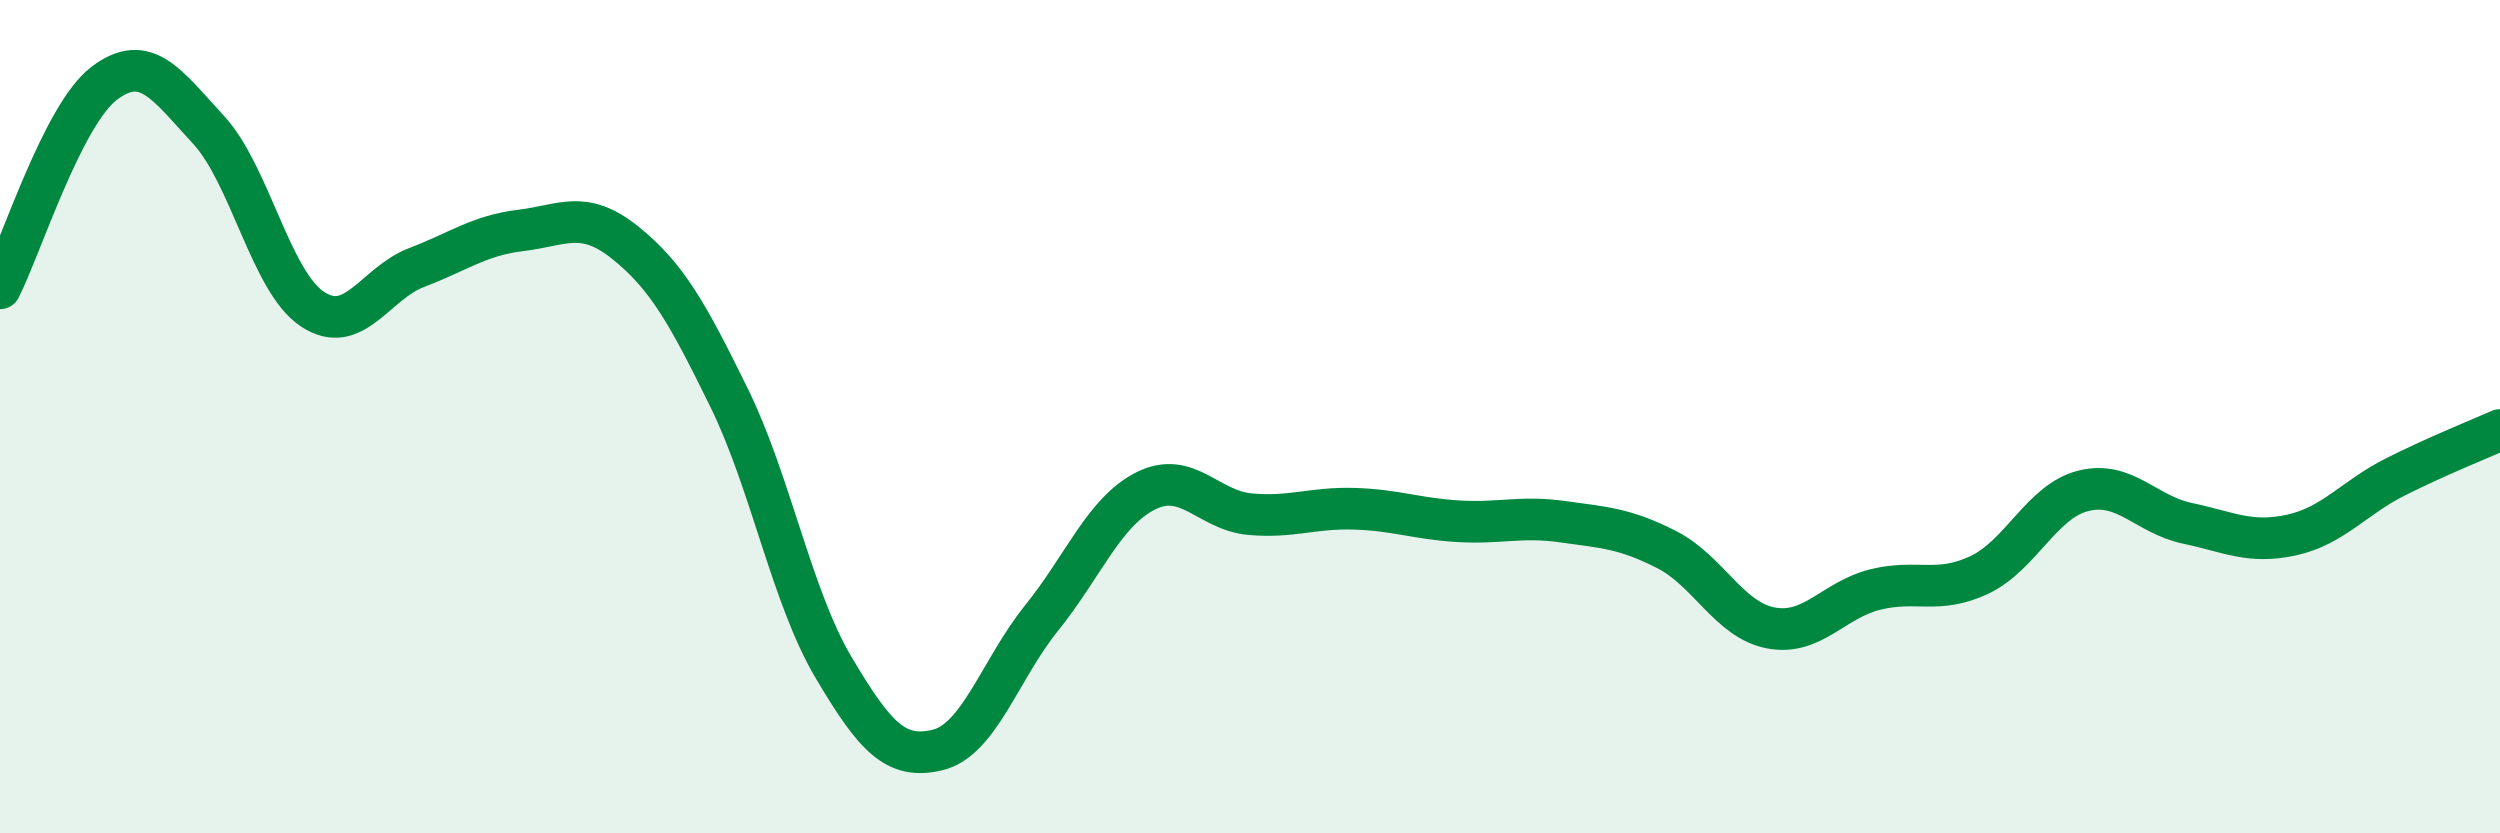 
    <svg width="60" height="20" viewBox="0 0 60 20" xmlns="http://www.w3.org/2000/svg">
      <path
        d="M 0,6.92 C 0.5,5.94 1.5,2.76 2.5,2 C 3.5,1.24 4,2.03 5,3.11 C 6,4.19 6.5,6.76 7.5,7.42 C 8.5,8.08 9,6.8 10,6.42 C 11,6.04 11.5,5.65 12.5,5.53 C 13.5,5.41 14,5.02 15,5.82 C 16,6.62 16.5,7.51 17.5,9.55 C 18.5,11.59 19,14.32 20,16.01 C 21,17.7 21.5,18.24 22.5,18 C 23.5,17.76 24,16.07 25,14.83 C 26,13.59 26.5,12.28 27.5,11.78 C 28.5,11.28 29,12.25 30,12.34 C 31,12.43 31.5,12.18 32.5,12.21 C 33.5,12.24 34,12.45 35,12.51 C 36,12.57 36.5,12.38 37.5,12.52 C 38.5,12.66 39,12.68 40,13.19 C 41,13.7 41.5,14.88 42.5,15.07 C 43.5,15.26 44,14.4 45,14.15 C 46,13.9 46.5,14.27 47.5,13.8 C 48.5,13.33 49,12.03 50,11.78 C 51,11.53 51.5,12.35 52.5,12.56 C 53.5,12.77 54,13.06 55,12.84 C 56,12.62 56.5,11.94 57.5,11.44 C 58.5,10.94 59.5,10.54 60,10.32L60 20L0 20Z"
        fill="#008740"
        opacity="0.1"
        stroke-linecap="round"
        stroke-linejoin="round"
      />
      <path
        d="M 0,6.92 C 0.5,5.94 1.5,2.76 2.5,2 C 3.5,1.24 4,2.03 5,3.11 C 6,4.19 6.5,6.76 7.5,7.42 C 8.5,8.08 9,6.8 10,6.42 C 11,6.04 11.5,5.65 12.5,5.53 C 13.5,5.41 14,5.02 15,5.82 C 16,6.62 16.5,7.51 17.5,9.55 C 18.5,11.59 19,14.32 20,16.01 C 21,17.7 21.5,18.24 22.5,18 C 23.5,17.76 24,16.07 25,14.83 C 26,13.59 26.5,12.28 27.5,11.78 C 28.5,11.28 29,12.25 30,12.34 C 31,12.43 31.5,12.18 32.5,12.21 C 33.5,12.24 34,12.45 35,12.51 C 36,12.57 36.5,12.38 37.5,12.52 C 38.5,12.66 39,12.68 40,13.19 C 41,13.7 41.5,14.88 42.5,15.07 C 43.5,15.26 44,14.4 45,14.15 C 46,13.9 46.5,14.27 47.5,13.8 C 48.5,13.33 49,12.03 50,11.78 C 51,11.53 51.5,12.35 52.5,12.56 C 53.5,12.77 54,13.06 55,12.84 C 56,12.62 56.5,11.94 57.5,11.44 C 58.5,10.94 59.5,10.54 60,10.32"
        stroke="#008740"
        stroke-width="1"
        fill="none"
        stroke-linecap="round"
        stroke-linejoin="round"
      />
    </svg>
  